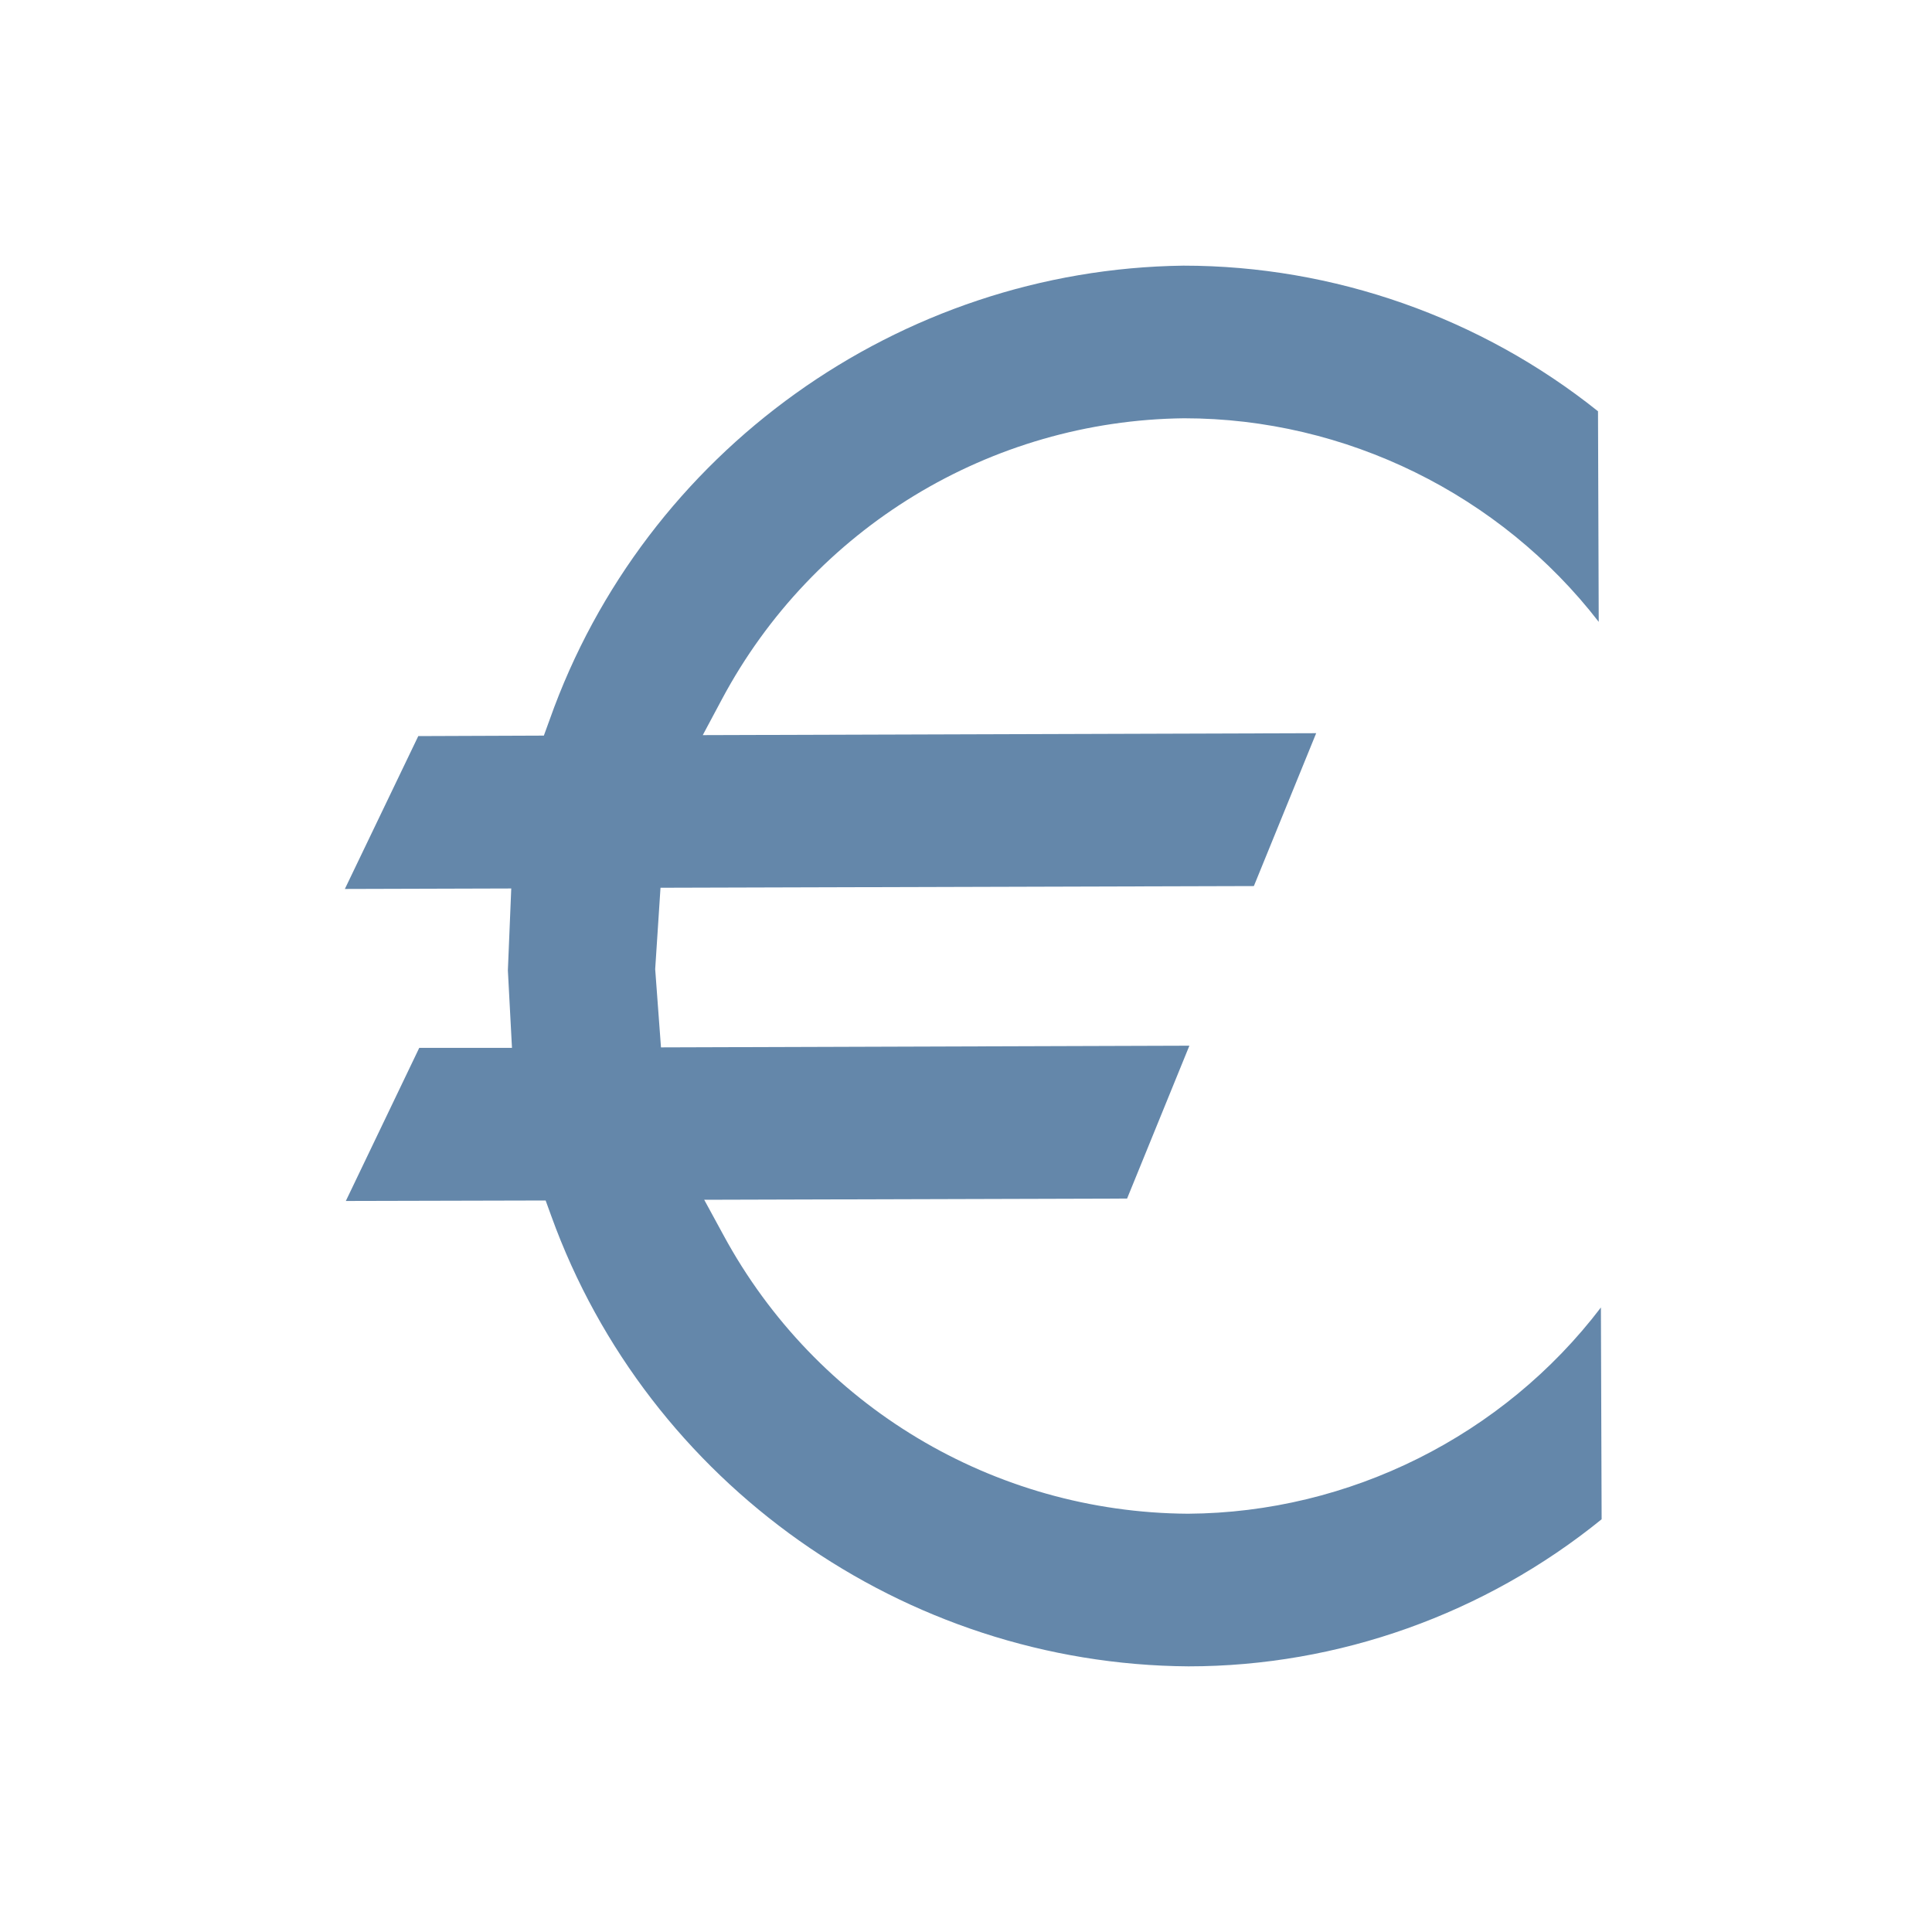 <svg xmlns="http://www.w3.org/2000/svg" id="b" viewBox="0 0 80 80"><defs><style>.c{fill:#6487aa;}</style></defs><path class="c" d="M22.59,49.7l.24.66c4,11.07,14.6,18.56,26.38,18.64,6.21,0,12.28-2.17,17.11-6.09l-.03-8.77c-4.05,5.32-10.42,8.5-17.1,8.54-8.04-.05-15.4-4.46-19.23-11.53l-.8-1.47,17.51-.05,2.58-6.33-21.88.07-.24-3.24.22-3.37,24.57-.07,2.58-6.33-25.4.08.79-1.48c3.78-7.09,11.12-11.55,19.14-11.64,6.69,0,13.09,3.15,17.17,8.43l-.03-8.72c-4.85-3.88-10.94-6.03-17.17-6.03-11.76.15-22.31,7.7-26.24,18.8l-.24.66-5.2.02-3.04,6.33,6.89-.02-.14,3.39.17,3.21h-3.84s-3.04,6.34-3.04,6.34l8.27-.02Z"></path></svg>